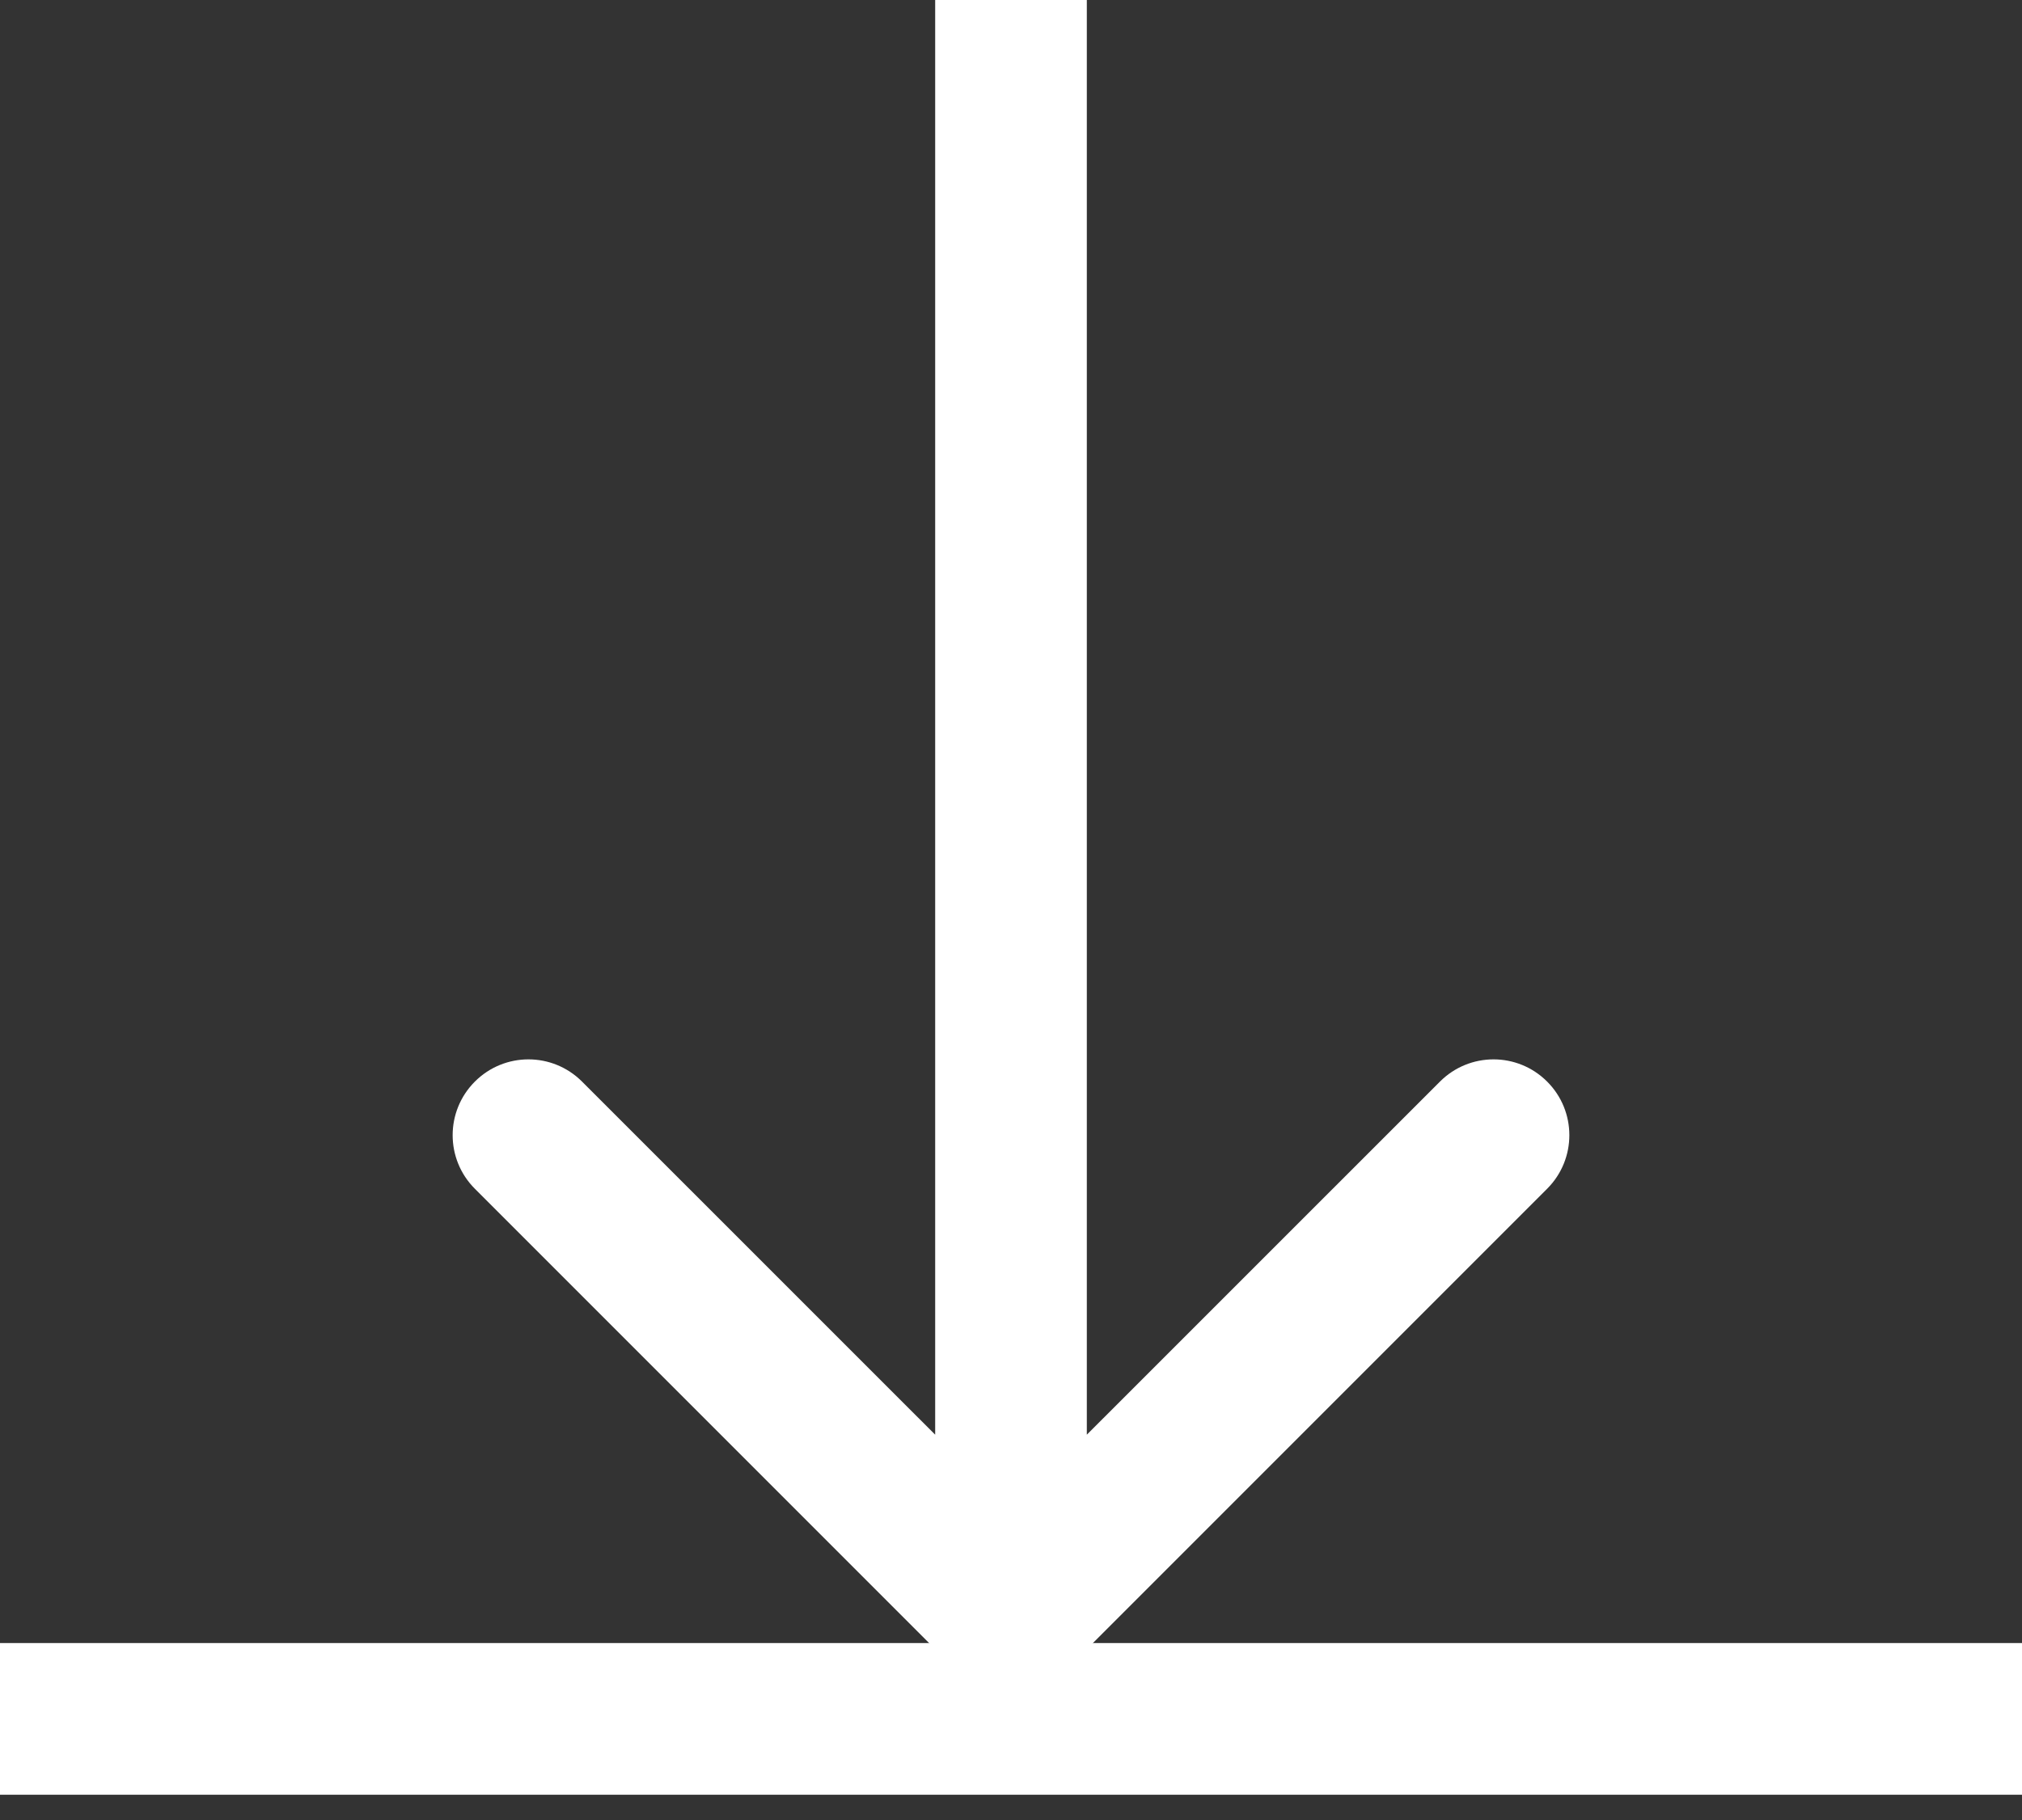 <svg width="20" height="18" viewBox="0 0 20 18" fill="none" xmlns="http://www.w3.org/2000/svg">
<rect x="0" y="0" width="20" height="18" fill="#333333" stroke="none"/>
<path d="M9.47 16.53C9.763 16.823 10.237 16.823 10.53 16.53L15.303 11.757C15.596 11.464 15.596 10.99 15.303 10.697C15.01 10.404 14.536 10.404 14.243 10.697L10 14.939L5.757 10.697C5.464 10.404 4.99 10.404 4.697 10.697C4.404 10.99 4.404 11.464 4.697 11.757L9.47 16.53ZM10 16L10.75 16L10.75 3.27835e-08L10 0L9.25 -3.27835e-08L9.25 16L10 16Z" fill="white"/>
<path d="M0 17H20" stroke="white" stroke-width="1.5"/>
</svg>
